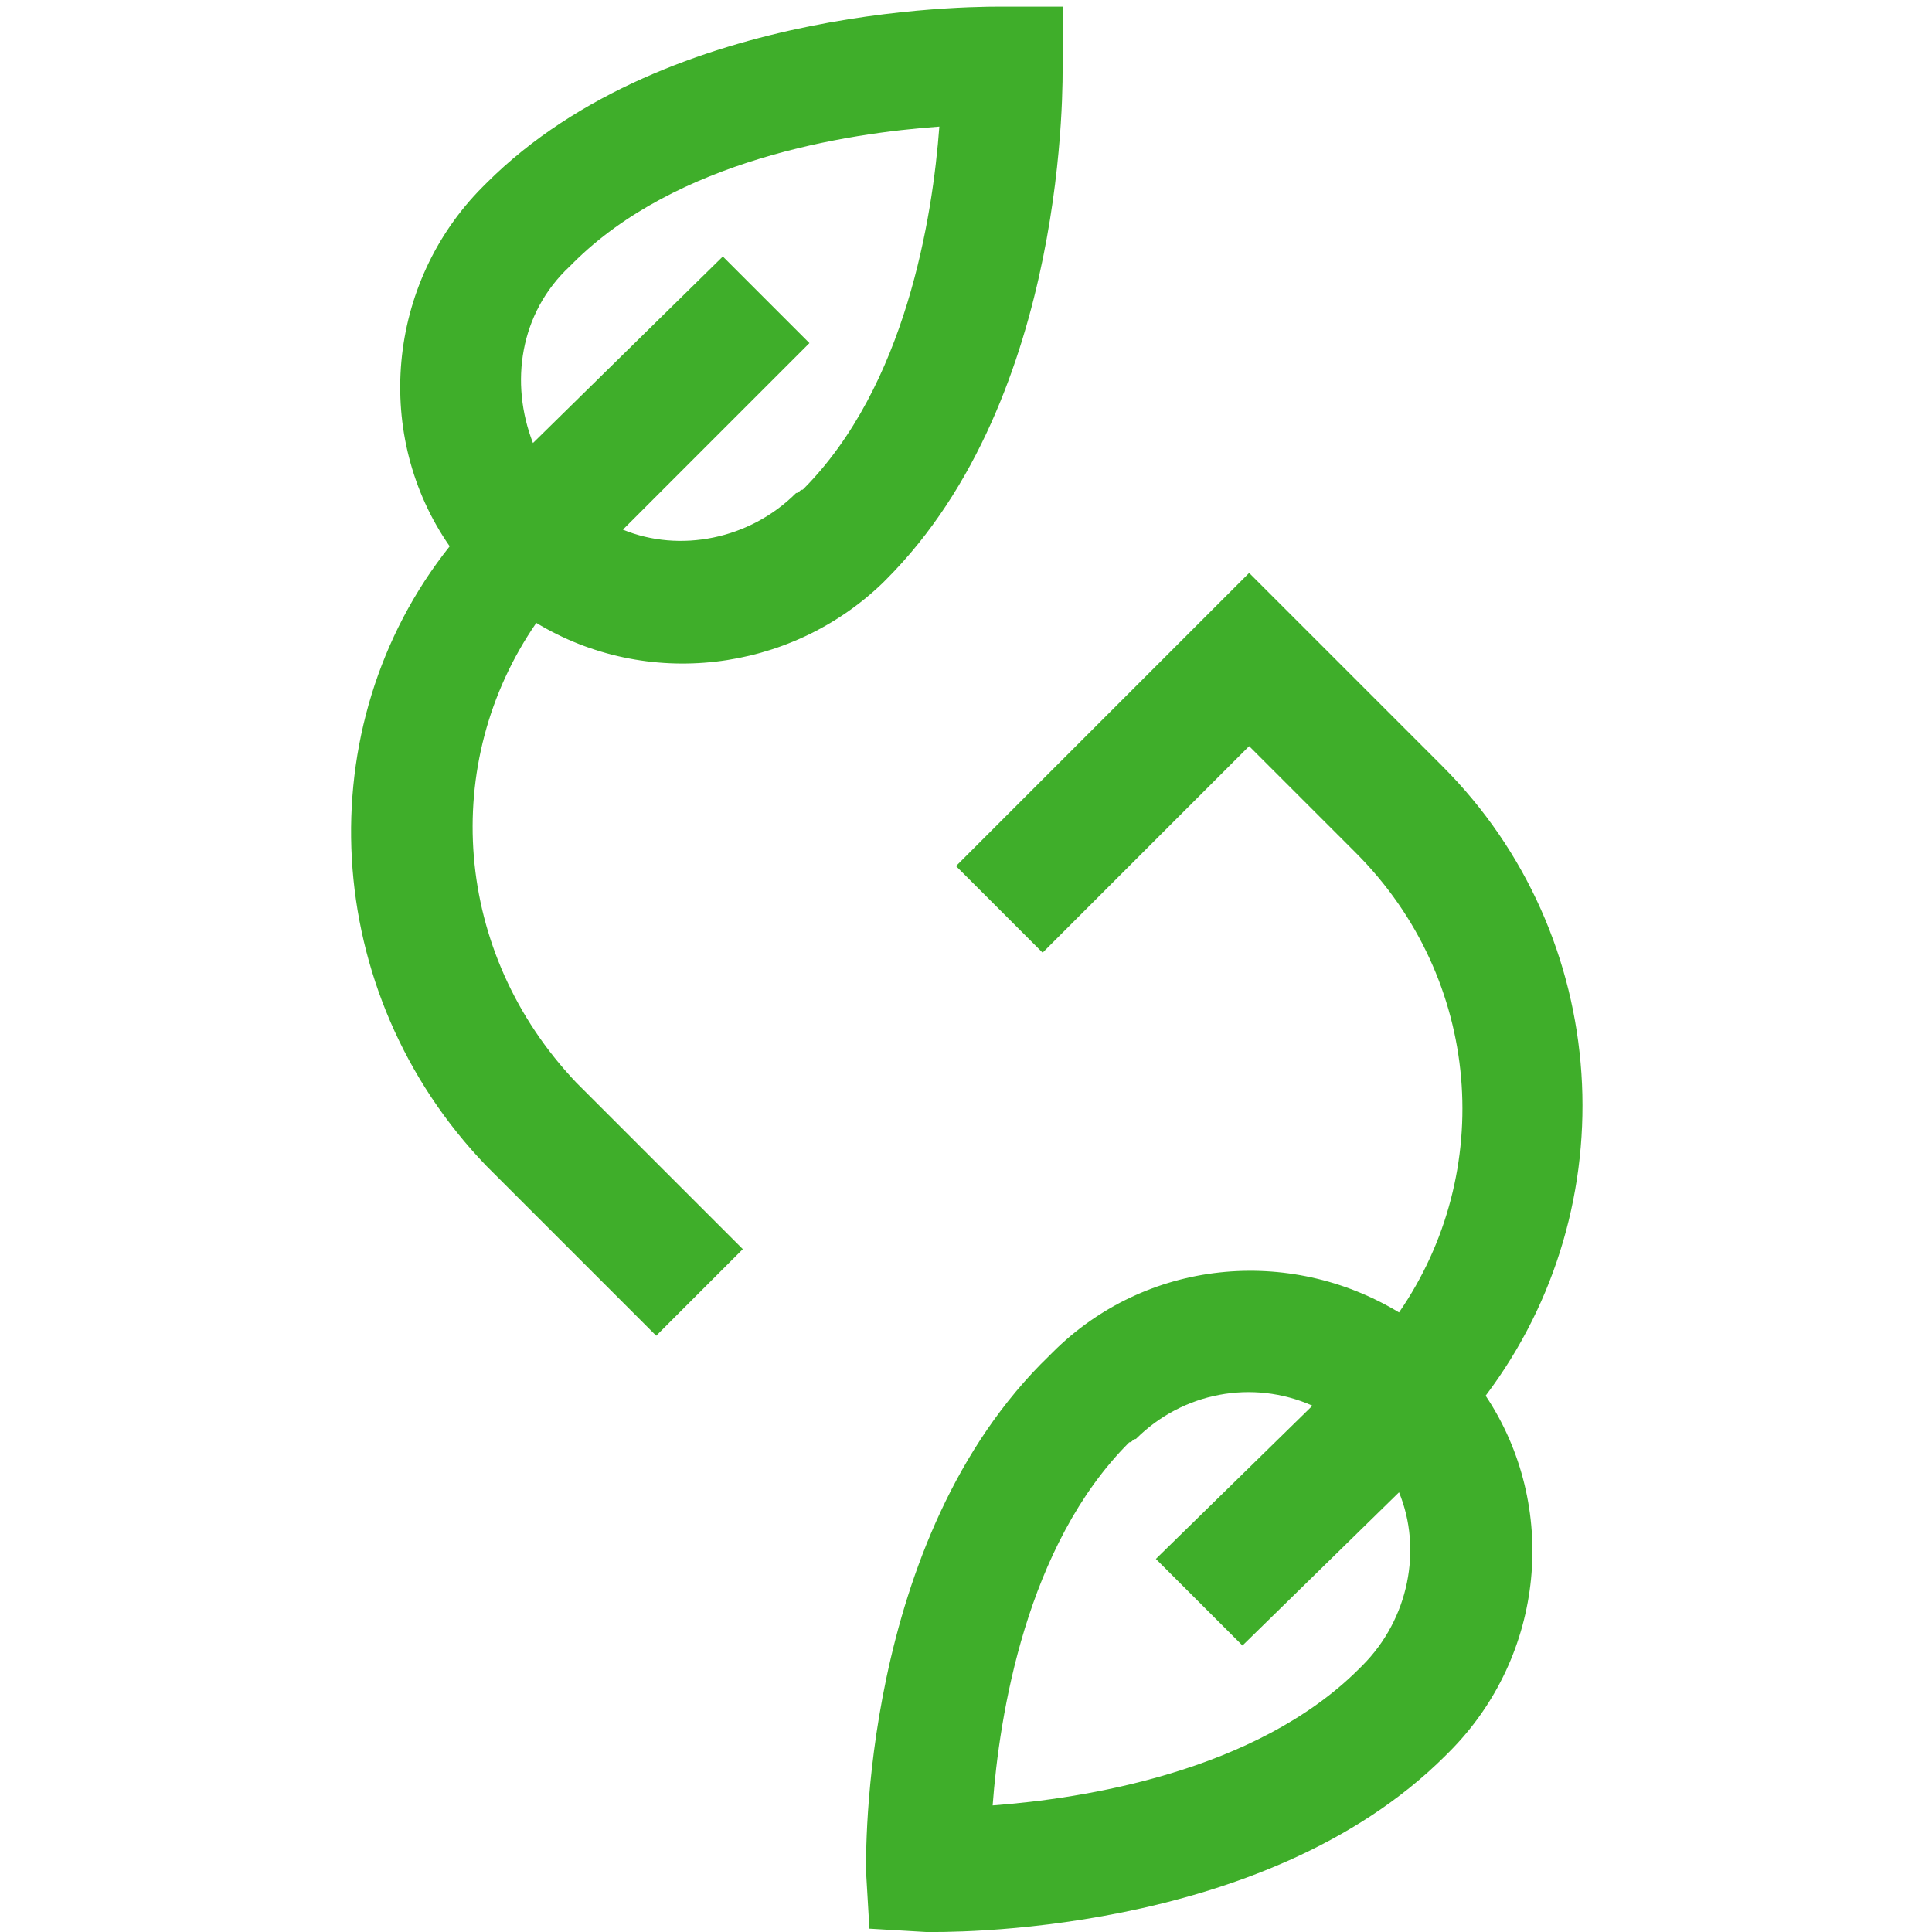 <?xml version="1.0" encoding="utf-8"?>
<!-- Generator: Adobe Illustrator 19.2.1, SVG Export Plug-In . SVG Version: 6.00 Build 0)  -->
<svg version="1.1" id="Layer_1" xmlns="http://www.w3.org/2000/svg" xmlns:xlink="http://www.w3.org/1999/xlink" x="0px" y="0px"
	 viewBox="0 0 58 58" enable-background="new 0 0 58 58" xml:space="preserve">
<g>
	<g>
		<path fill="#3FAE2A" d="M16.1,18.7c3.3,2,7.6,1.5,10.4-1.2c0,0,0,0,0,0l0,0l0.1-0.1c5.5-5.5,5.3-15.1,5.3-15.5l0-1.7l-1.7,0
			c-0.4,0-10.1-0.2-15.6,5.3l-0.1,0.1c-2.9,2.9-3.3,7.5-1,10.8C9.2,21.8,9.6,29.8,14.6,35l0,0l0.1,0.1c0,0,0,0,0.1,0.1l0,0l4.9,4.9
			l2.6-2.6l-5-5C13.6,28.6,13.2,22.9,16.1,18.7z M17.1,8l0.1-0.1c3.1-3.1,8.2-3.9,11-4.1c-0.2,2.7-1,7.8-4.1,10.9
			c-0.1,0-0.1,0.1-0.2,0.1c-1.4,1.4-3.5,1.8-5.2,1.1l5.6-5.6l-2.6-2.6L16,13.3C15.3,11.5,15.6,9.4,17.1,8z"/>
		<path fill="#3FAE2A" d="M43.3,23L43.3,23L43.3,23C43.2,22.9,43.2,22.9,43.3,23L43.3,23l-5.8-5.8l-8.8,8.8l2.6,2.6l6.2-6.2l3.2,3.2
			l0,0c3.8,3.8,4.2,9.6,1.3,13.8c-3.3-2-7.6-1.6-10.4,1.2l-0.1,0.1C25.8,46.2,26,55.8,26,56.2l0.1,1.7l1.7,0.1
			c0.4,0,10.1,0.2,15.6-5.3l0.1-0.1c2.9-2.9,3.3-7.4,1.1-10.7C48.9,36.2,48.4,28.1,43.3,23z M40.9,50l-0.1,0.1
			c-3.1,3.1-8.3,3.9-11,4.1c0.2-2.7,1-7.8,4.1-10.9c0.1,0,0.1-0.1,0.2-0.1c1.4-1.4,3.5-1.8,5.3-1l-4.7,4.6l2.6,2.6l4.7-4.6
			C42.7,46.5,42.3,48.6,40.9,50z"/>
	</g>
</g>
</svg>
